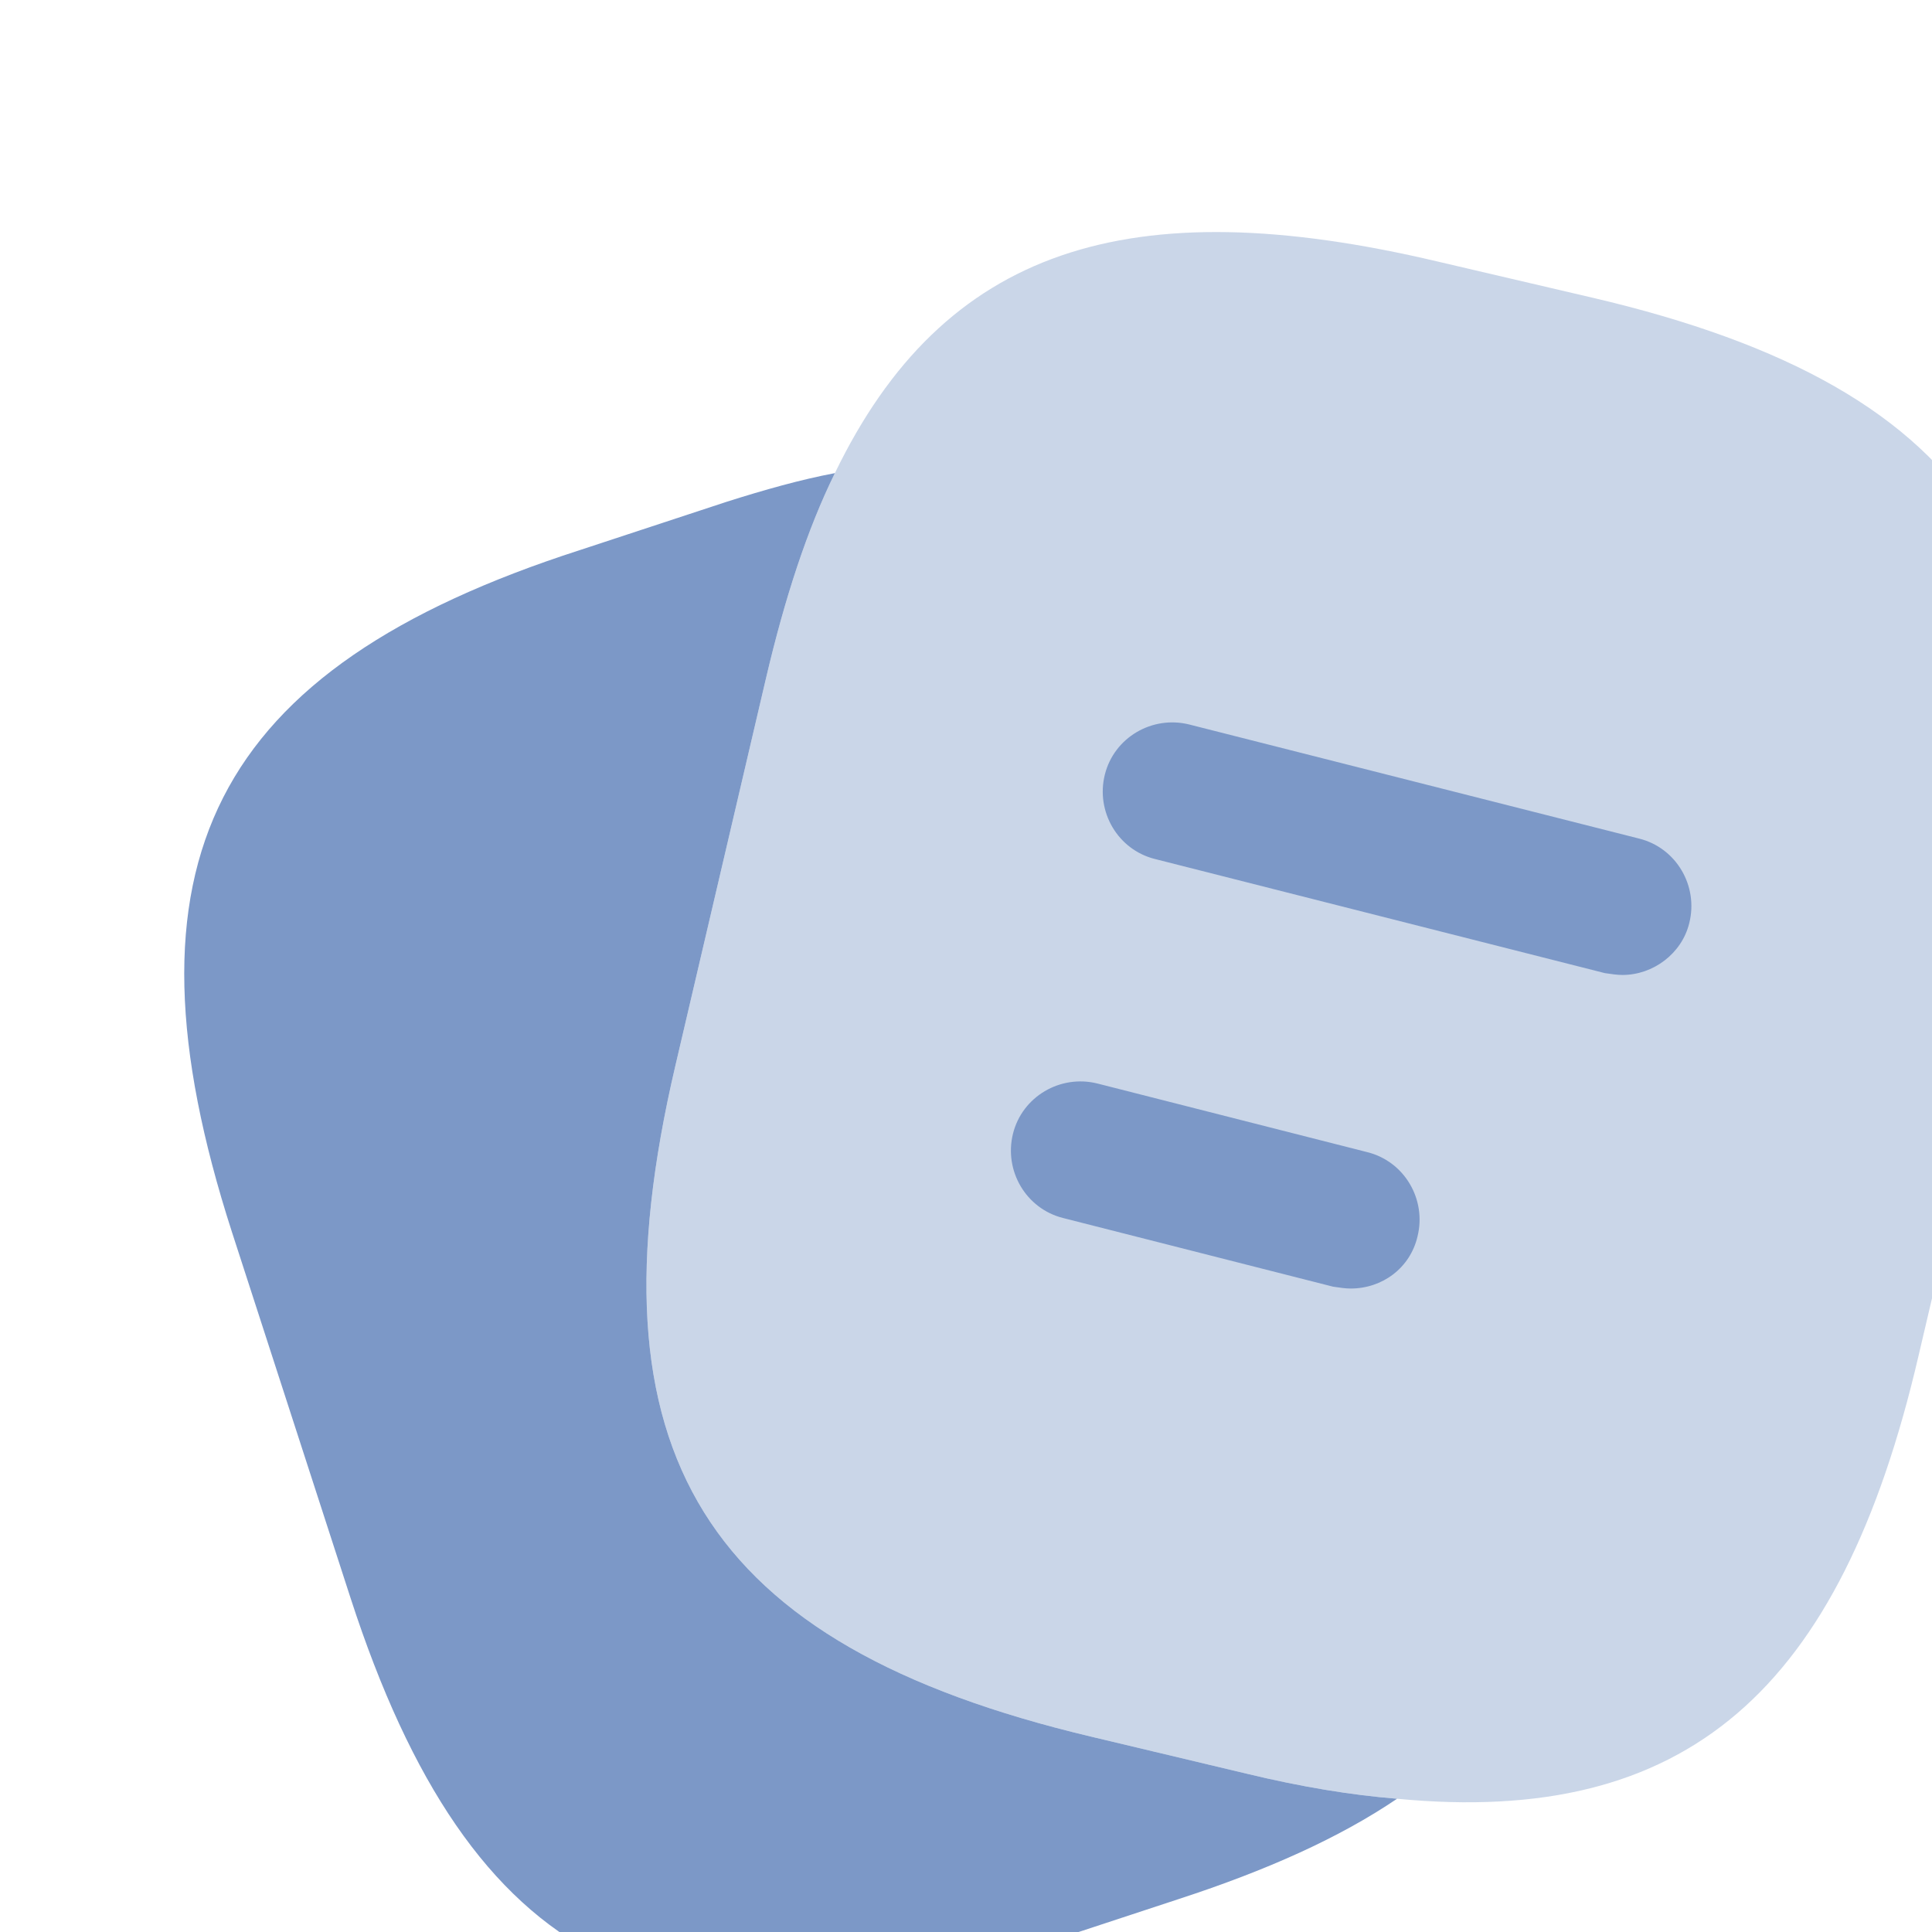 <svg width="105" height="105" viewBox="0 0 105 105" fill="none" xmlns="http://www.w3.org/2000/svg">
<rect x="0" y="0" width="105" height="105" fill="#333333" stroke="none"/>
<g clip-path="url(#clip0_62_15292)">
<rect width="105" height="105" fill="white"/>
<path opacity="0.4" d="M109.202 52.635L104.262 73.709C100.027 91.909 91.657 99.27 75.927 97.758C73.407 97.556 70.684 97.102 67.76 96.397L59.29 94.38C38.266 89.389 31.762 79.003 36.703 57.929L41.644 36.804C42.653 32.519 43.862 28.788 45.375 25.712C51.274 13.511 61.307 10.234 78.146 14.217L86.565 16.184C107.69 21.124 114.143 31.561 109.202 52.635Z" fill="#7C98C7"/>
<path d="M75.927 97.758C72.802 99.876 68.869 101.64 64.08 103.203L56.114 105.825C36.098 112.278 25.561 106.884 19.058 86.868L12.604 66.954C6.151 46.938 11.495 36.351 31.51 29.898L39.476 27.276C41.543 26.62 43.51 26.066 45.375 25.713C43.862 28.788 42.653 32.519 41.644 36.805L36.703 57.929C31.762 79.003 38.266 89.389 59.29 94.38L67.76 96.397C70.684 97.103 73.407 97.557 75.927 97.758Z" fill="#7C98C7"/>
<path d="M88.179 52.987C87.876 52.987 87.574 52.937 87.221 52.887L62.769 46.685C60.752 46.181 59.542 44.114 60.046 42.097C60.55 40.081 62.617 38.871 64.634 39.375L89.086 45.576C91.103 46.08 92.313 48.148 91.809 50.164C91.406 51.828 89.843 52.987 88.179 52.987Z" fill="#7C98C7"/>
<path d="M73.407 70.029C73.104 70.029 72.802 69.978 72.449 69.928L57.778 66.197C55.761 65.693 54.551 63.626 55.055 61.609C55.559 59.593 57.626 58.383 59.643 58.887L74.314 62.618C76.331 63.122 77.541 65.189 77.037 67.206C76.633 68.92 75.121 70.029 73.407 70.029Z" fill="#7C98C7"/>
</g>
<defs>
<clipPath id="clip0_62_15292">
<rect width="105" height="105" fill="white"/>
</clipPath>
</defs>
</svg>
